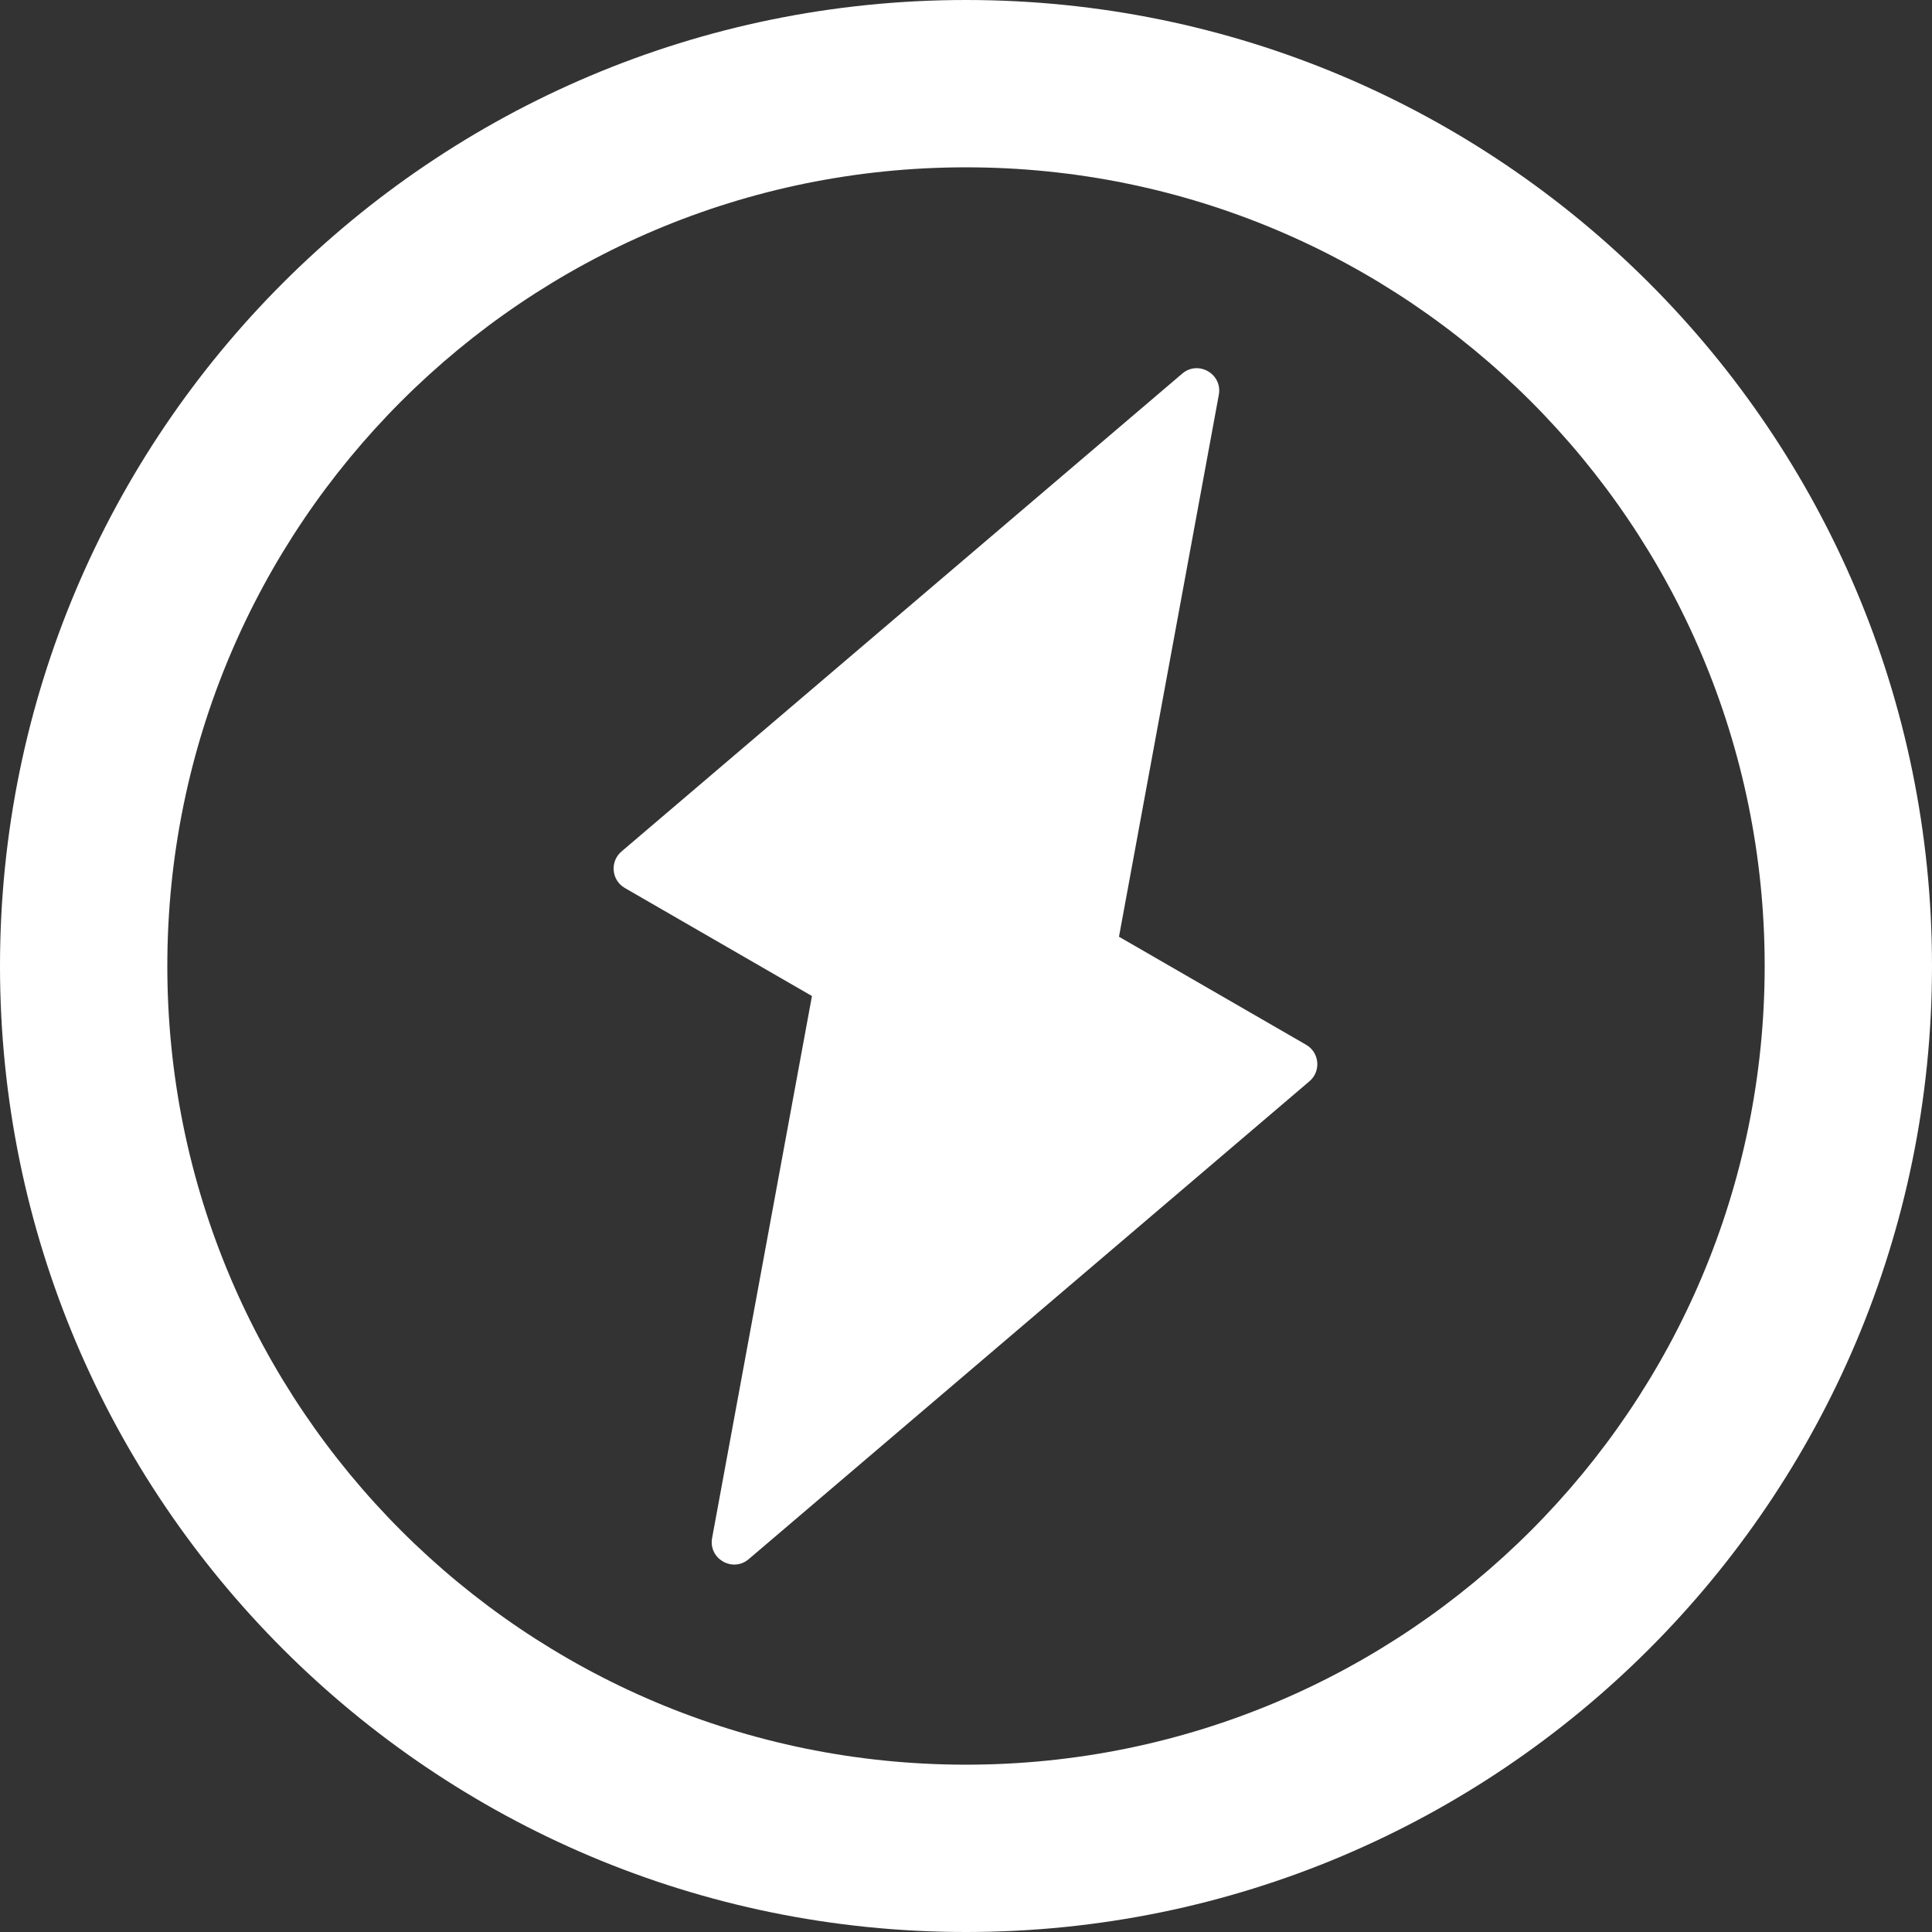 <?xml version="1.0" encoding="UTF-8"?> <svg xmlns="http://www.w3.org/2000/svg" width="190" height="190" viewBox="0 0 190 190" fill="none"><rect x="0" y="0" width="190" height="190" fill="#333333" stroke="none"/><path fill-rule="evenodd" clip-rule="evenodd" d="M95 173.545C138.379 173.545 173.545 138.379 173.545 95C173.545 51.621 138.379 16.455 95 16.455C51.621 16.455 16.455 51.621 16.455 95C16.455 138.379 51.621 173.545 95 173.545ZM95 190C147.467 190 190 147.467 190 95C190 42.533 147.467 0 95 0C42.533 0 0 42.533 0 95C0 147.467 42.533 190 95 190Z" fill="white"></path><path d="M119.864 38.823C120.241 36.781 117.844 35.397 116.263 36.744L61.12 83.739C59.96 84.727 60.128 86.567 61.449 87.329L79.851 97.954L70.032 151.252C69.656 153.294 72.052 154.678 73.633 153.331L128.776 106.336C129.936 105.348 129.768 103.508 128.448 102.746L110.045 92.121L119.864 38.823Z" fill="white"></path></svg> 